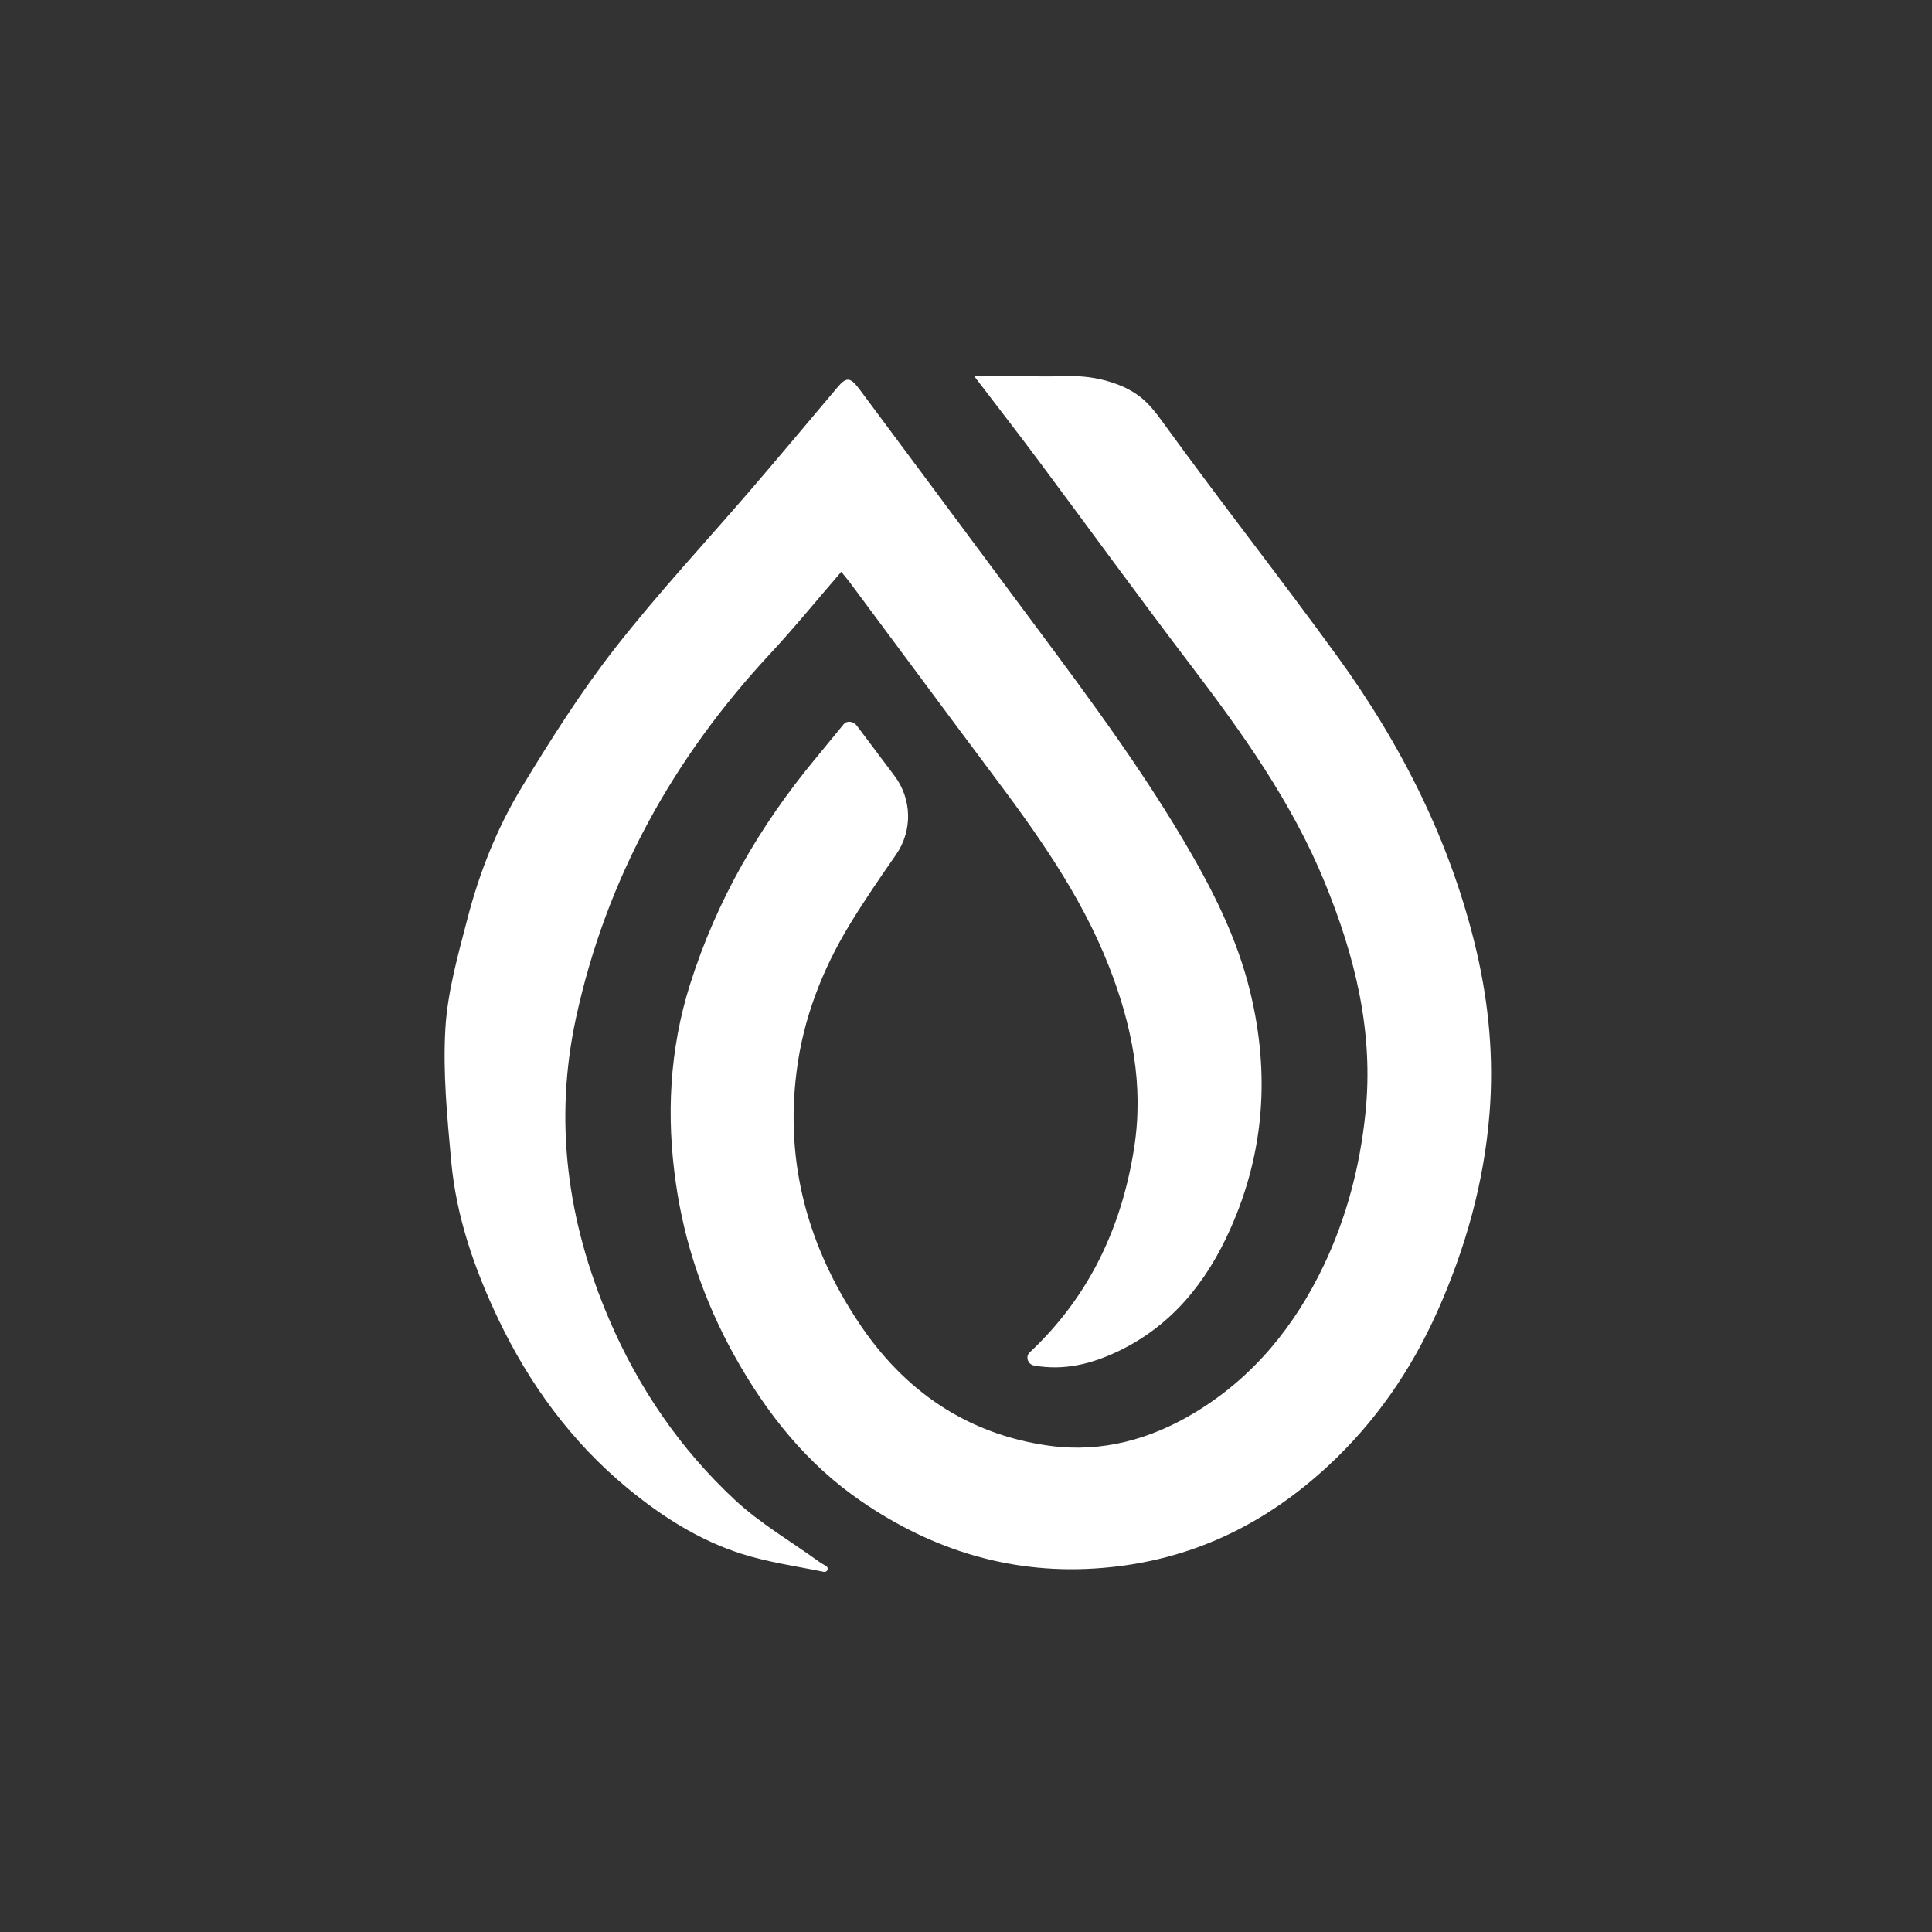 <svg xmlns="http://www.w3.org/2000/svg" fill="none" viewBox="0 0 56 56" height="56" width="56">
<rect x="0" y="0" width="56" height="56" fill="#333333" stroke="none"/>
<path fill="white" d="M28.237 10.9C28.237 10.895 28.241 10.892 28.245 10.892C29.21 10.892 30.091 10.926 30.953 10.903C31.353 10.893 31.757 10.942 32.14 11.058C32.389 11.134 32.655 11.232 32.944 11.427C33.261 11.641 33.497 11.95 33.721 12.26C35.37 14.539 37.112 16.75 38.765 19.029C40.652 21.628 42.074 24.464 42.806 27.607C43.16 29.135 43.3 30.7 43.175 32.266C43.017 34.269 42.481 36.181 41.659 38.022C40.897 39.724 39.867 41.217 38.501 42.485C36.653 44.201 34.503 45.235 31.968 45.446C29.384 45.665 27.056 44.952 24.959 43.511C23.374 42.425 22.205 40.953 21.269 39.263C20.405 37.698 19.84 36.038 19.591 34.299C19.311 32.364 19.402 30.428 20.002 28.531C20.771 26.098 22.016 23.944 23.635 21.99C23.906 21.658 24.178 21.326 24.453 20.994C24.549 20.874 24.742 20.909 24.834 21.032C25.204 21.526 25.57 22.012 25.93 22.491C26.433 23.162 26.454 24.076 25.976 24.766C25.512 25.434 25.052 26.103 24.63 26.796C23.834 28.108 23.28 29.523 23.088 31.07C22.752 33.725 23.427 36.136 24.887 38.331C26.203 40.316 28.041 41.583 30.432 41.908C31.938 42.111 33.36 41.719 34.65 40.934C36.336 39.912 37.532 38.437 38.373 36.672C39.033 35.28 39.418 33.812 39.577 32.273C39.825 29.915 39.275 27.712 38.392 25.562C37.445 23.253 36.012 21.25 34.514 19.281C33.035 17.338 31.598 15.358 30.138 13.4C29.543 12.597 28.928 11.81 28.239 10.905C28.237 10.904 28.237 10.902 28.237 10.9Z"></path>
<path fill="white" d="M24.385 16.576C24.386 16.575 24.384 16.574 24.384 16.575C23.665 17.407 23.01 18.212 22.306 18.968C19.504 21.986 17.572 25.472 16.697 29.497C16.048 32.492 16.441 35.397 17.648 38.222C18.508 40.237 19.715 41.998 21.303 43.477C22.031 44.156 22.914 44.669 23.729 45.258C23.796 45.308 23.871 45.349 23.945 45.391C23.982 45.412 23.999 45.456 23.987 45.497C23.973 45.543 23.927 45.571 23.88 45.561C23.087 45.397 22.28 45.287 21.511 45.043C20.273 44.65 19.194 43.964 18.187 43.134C16.561 41.791 15.35 40.127 14.453 38.256C13.762 36.808 13.226 35.28 13.079 33.665C12.963 32.383 12.834 31.085 12.91 29.806C12.974 28.735 13.279 27.671 13.551 26.622C13.898 25.283 14.411 23.989 15.128 22.812C15.969 21.428 16.84 20.051 17.836 18.776C19.089 17.173 20.488 15.679 21.816 14.132C22.639 13.174 23.45 12.204 24.264 11.239C24.536 10.914 24.645 10.929 24.91 11.28C26.347 13.216 27.788 15.143 29.221 17.078C30.979 19.451 32.782 21.794 34.291 24.336C35.117 25.728 35.857 27.169 36.242 28.769C36.811 31.123 36.649 33.413 35.661 35.623C34.974 37.166 33.956 38.437 32.39 39.177C31.628 39.538 30.838 39.736 29.97 39.58C29.795 39.548 29.715 39.326 29.844 39.203C31.564 37.589 32.511 35.585 32.873 33.277C33.16 31.447 32.809 29.708 32.145 28.014C31.322 25.913 30.017 24.106 28.678 22.322C27.324 20.511 25.981 18.693 24.63 16.878C24.559 16.784 24.483 16.698 24.386 16.577C24.385 16.577 24.385 16.576 24.385 16.576Z"></path>
</svg>
